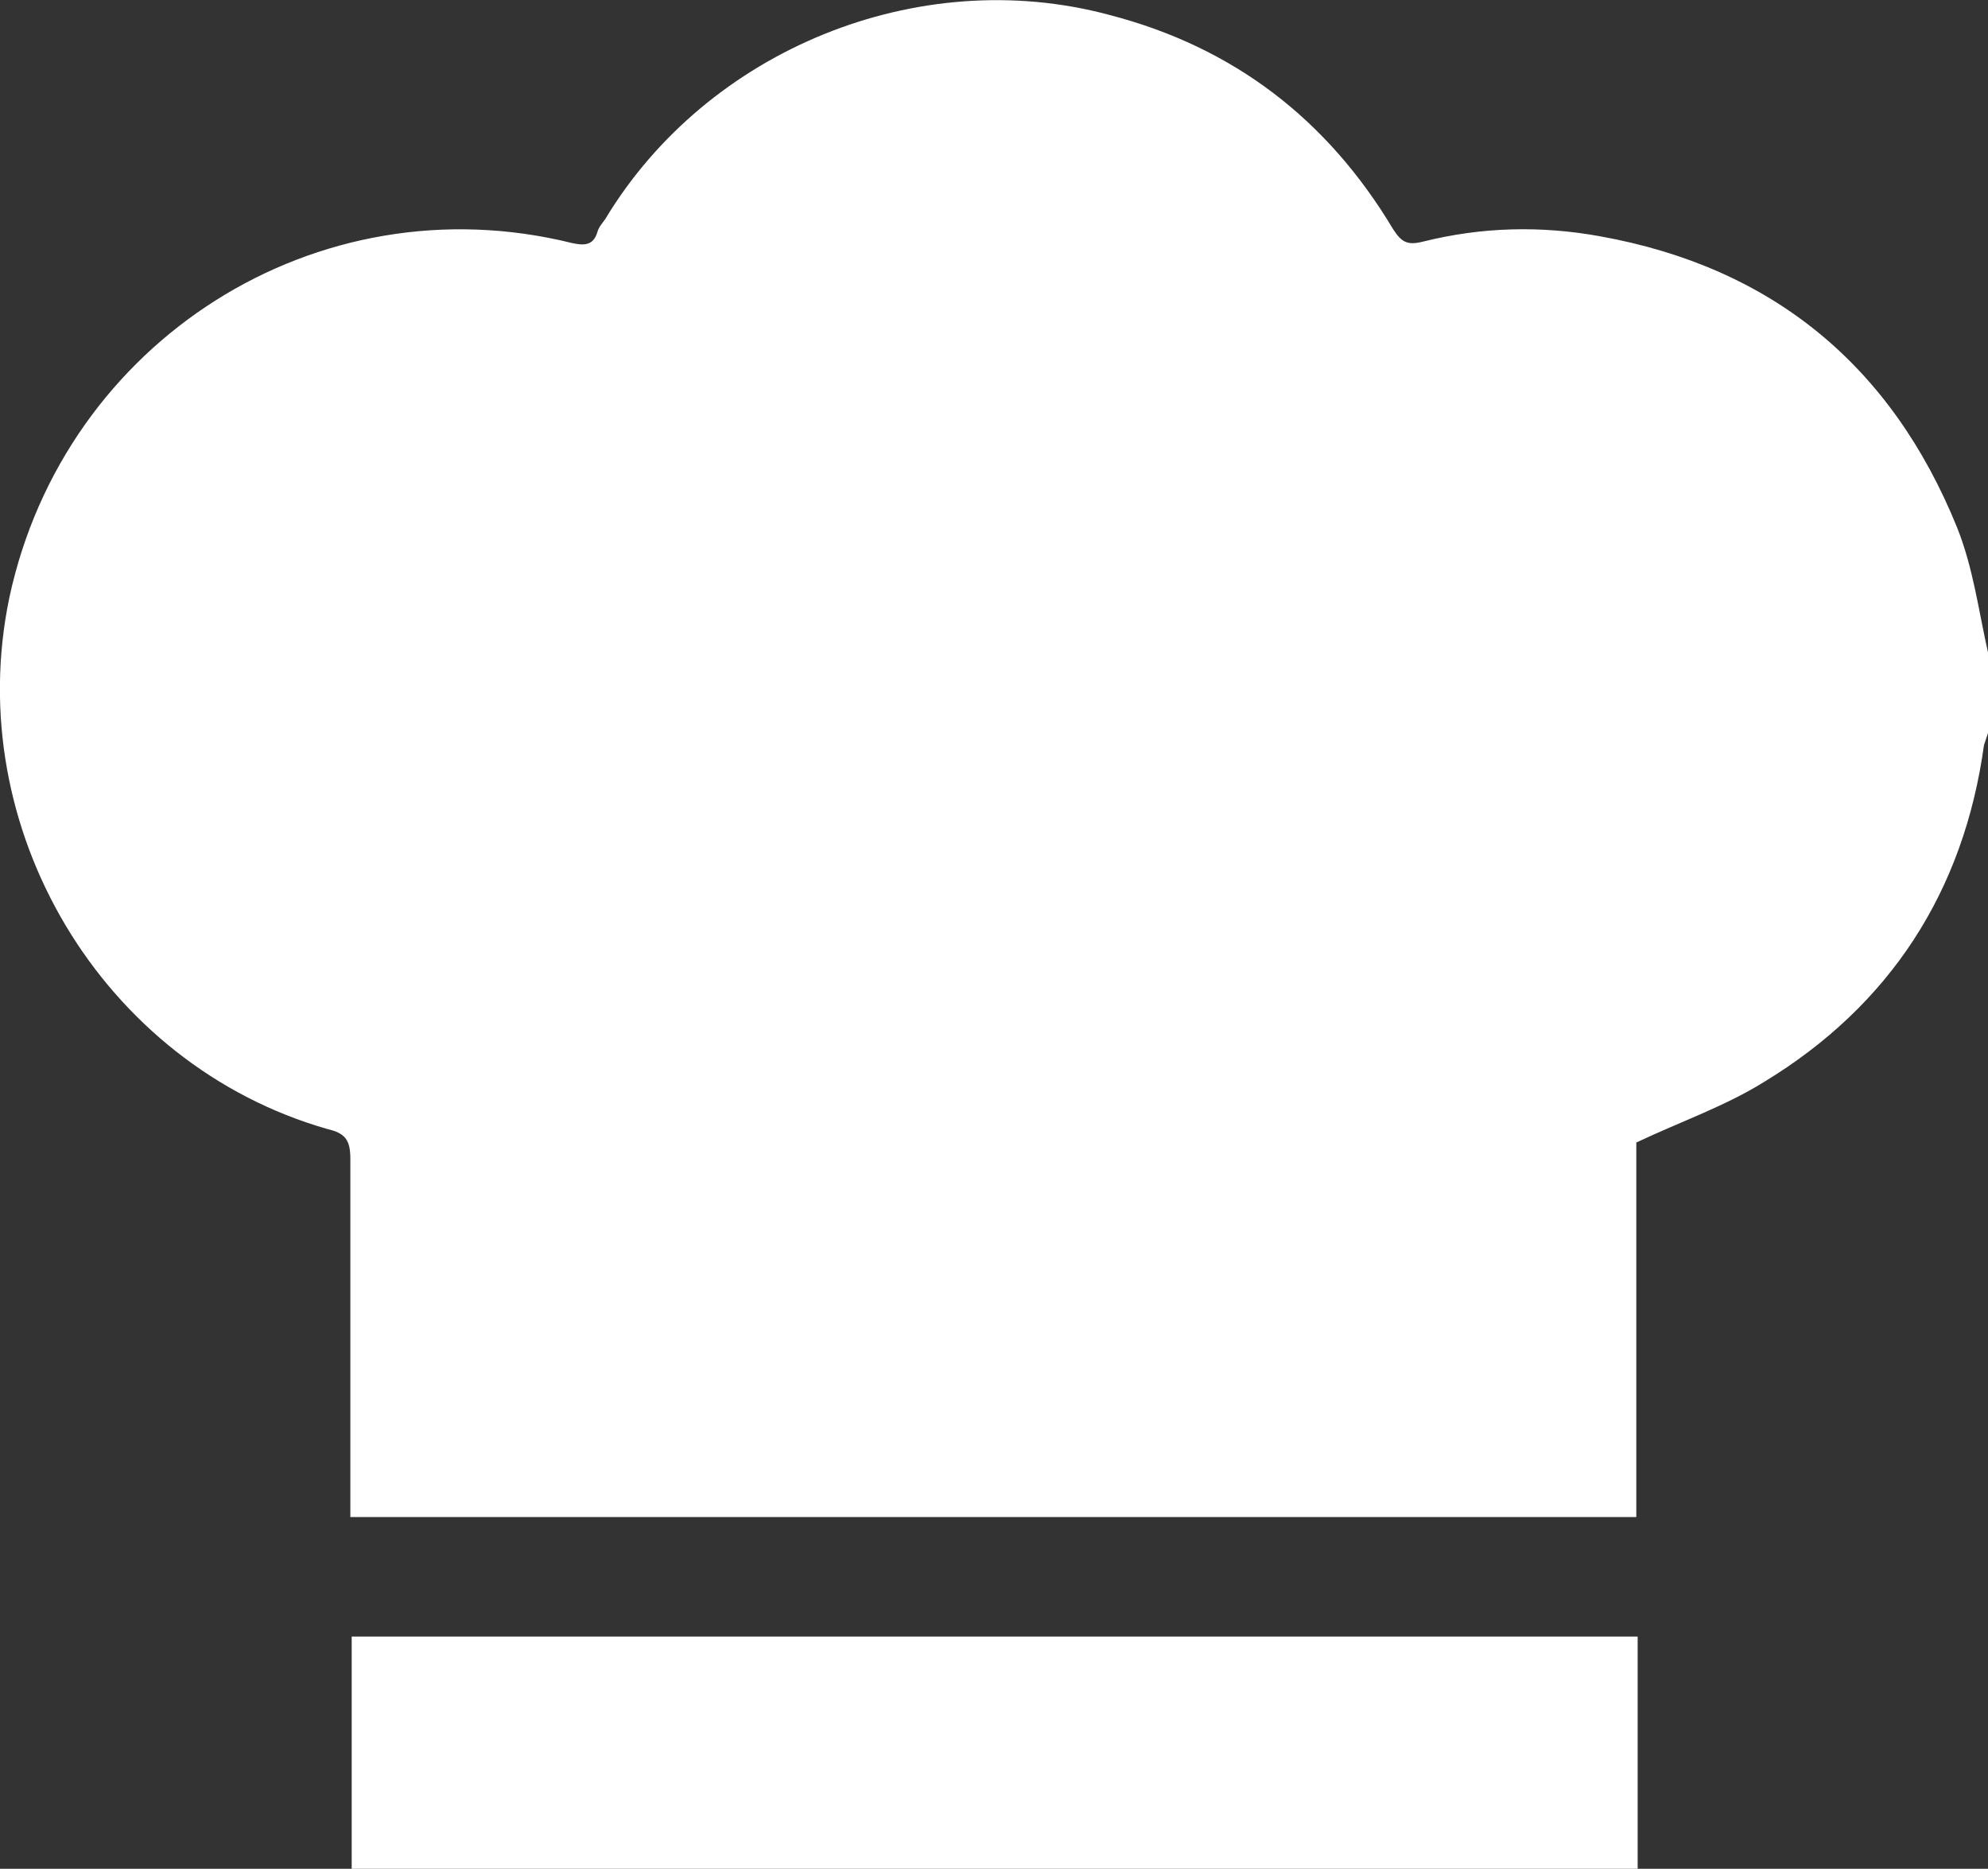 <?xml version="1.0" encoding="UTF-8"?> <svg xmlns="http://www.w3.org/2000/svg" id="Layer_2" viewBox="0 0 14.81 13.92"><rect x="0" y="0" width="14.81" height="13.92" fill="#333333" stroke="none"/><defs><style>.cls-1{fill:#fff;}</style></defs><g id="Layer_1-2"><g><path class="cls-1" d="M14.81,4.85v.61s-.02,.06-.03,.09c-.15,1.09-.7,1.94-1.64,2.51-.29,.18-.61,.29-.95,.45v2.79H2.61v-.18c0-.83,0-1.66,0-2.49,0-.14-.04-.19-.17-.22C.76,7.93-.29,6.17,.07,4.45,.48,2.54,2.36,1.34,4.26,1.81c.09,.02,.16,.02,.19-.08,.01-.04,.04-.07,.06-.1C5.27,.37,6.84-.27,8.26,.11c.93,.24,1.63,.78,2.12,1.6,.06,.09,.1,.12,.22,.09,.44-.11,.88-.12,1.32-.04,1.28,.23,2.17,.96,2.66,2.17,.12,.3,.16,.62,.23,.93Z"></path><path class="cls-1" d="M12.2,12.19v1.73H2.62v-1.73H12.2Z"></path></g></g></svg> 